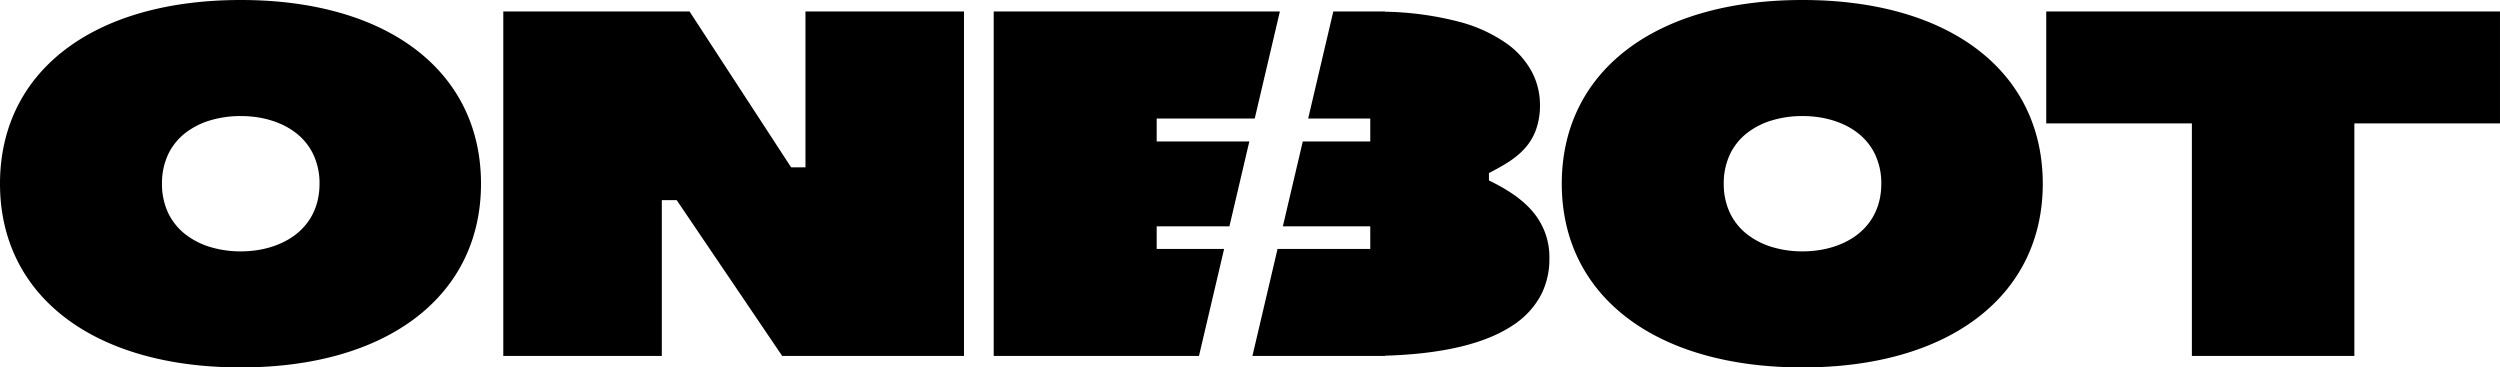 <svg xmlns="http://www.w3.org/2000/svg" width="839.205" height="123.337" viewBox="0 0 839.205 123.337">
  <g id="Group_19" data-name="Group 19" transform="translate(-0.001 0.001)">
    <path id="Subtraction_2" data-name="Subtraction 2" d="M605.074,123.337c-24.319,0-44.739-5.807-59.053-16.794C531.784,95.616,524.259,80.1,524.259,61.668c0-18.481,7.525-34.016,21.763-44.926C560.314,5.789,580.734,0,605.074,0c24.265,0,44.635,5.789,58.907,16.742,14.224,10.916,21.742,26.451,21.742,44.926,0,18.424-7.518,33.942-21.742,44.875C649.688,117.53,629.318,123.337,605.074,123.337Zm0-84.381a35.414,35.414,0,0,0-10.024,1.381,25.569,25.569,0,0,0-8.434,4.194,19.889,19.889,0,0,0-5.815,7.085,22.787,22.787,0,0,0-2.167,10.053,22.609,22.609,0,0,0,2.167,9.995,20.037,20.037,0,0,0,5.815,7.091,25.667,25.667,0,0,0,8.434,4.226,35.033,35.033,0,0,0,10.024,1.4c7.159,0,13.692-2,18.4-5.627,5.262-4.06,8.044-9.968,8.044-17.086a22.608,22.608,0,0,0-2.19-10.053,20.012,20.012,0,0,0-5.854-7.085C618.788,40.935,612.255,38.956,605.074,38.956ZM80.815,123.337c-24.319,0-44.739-5.807-59.053-16.794C7.525,95.616,0,80.1,0,61.668,0,43.187,7.525,27.652,21.763,16.742,36.055,5.789,56.476,0,80.815,0c24.266,0,44.635,5.789,58.907,16.742,14.224,10.916,21.742,26.451,21.742,44.926,0,18.424-7.518,33.942-21.742,44.875C125.43,117.53,105.06,123.337,80.815,123.337Zm0-84.381a35.414,35.414,0,0,0-10.024,1.381,25.567,25.567,0,0,0-8.434,4.194,19.889,19.889,0,0,0-5.815,7.085,22.788,22.788,0,0,0-2.167,10.053,22.61,22.61,0,0,0,2.167,9.995,20.035,20.035,0,0,0,5.815,7.091,25.668,25.668,0,0,0,8.434,4.226,35.032,35.032,0,0,0,10.024,1.4c7.159,0,13.692-2,18.4-5.627,5.262-4.06,8.044-9.968,8.044-17.086a22.609,22.609,0,0,0-2.19-10.053A20.012,20.012,0,0,0,99.21,44.53C94.529,40.935,88,38.956,80.815,38.956Zm709.5,80.528H735.775V41.433H686.886V3.854H839.2V41.433H790.317v78.049Zm-466.723,0H262.567L227.147,67.174h-4.989v52.308H168.947V3.854H231.47l34.089,52.308h4.823V3.854h53.211V119.482Zm78.884,0H333.571V3.854h96.057l-8.436,35.928H388.279V47.49h31.1l-6.691,28.494H388.279v7.571h22.634l-8.436,35.927Zm62.461,0H420.415l8.436-35.927h31.123V75.984H430.628l6.691-28.494h22.654V39.782H439.129l8.436-35.928h17.372v.075a105.957,105.957,0,0,1,24.907,3.392,49.348,49.348,0,0,1,16.012,7.358,27.7,27.7,0,0,1,8.553,9.81,23.682,23.682,0,0,1,2.532,10.75,23.745,23.745,0,0,1-1.484,8.7,18.978,18.978,0,0,1-3.9,6.184c-3.115,3.344-7.162,5.587-11.744,7.967v2.478c6.846,3.325,11.555,6.7,14.82,10.616A23.492,23.492,0,0,1,520.1,86.858,26.074,26.074,0,0,1,517.232,99.1a27.764,27.764,0,0,1-9.379,10.09c-9.269,6.209-23.708,9.644-42.916,10.209v.083Z" transform="translate(0.001 -0.001)"/>
  </g>
</svg>
